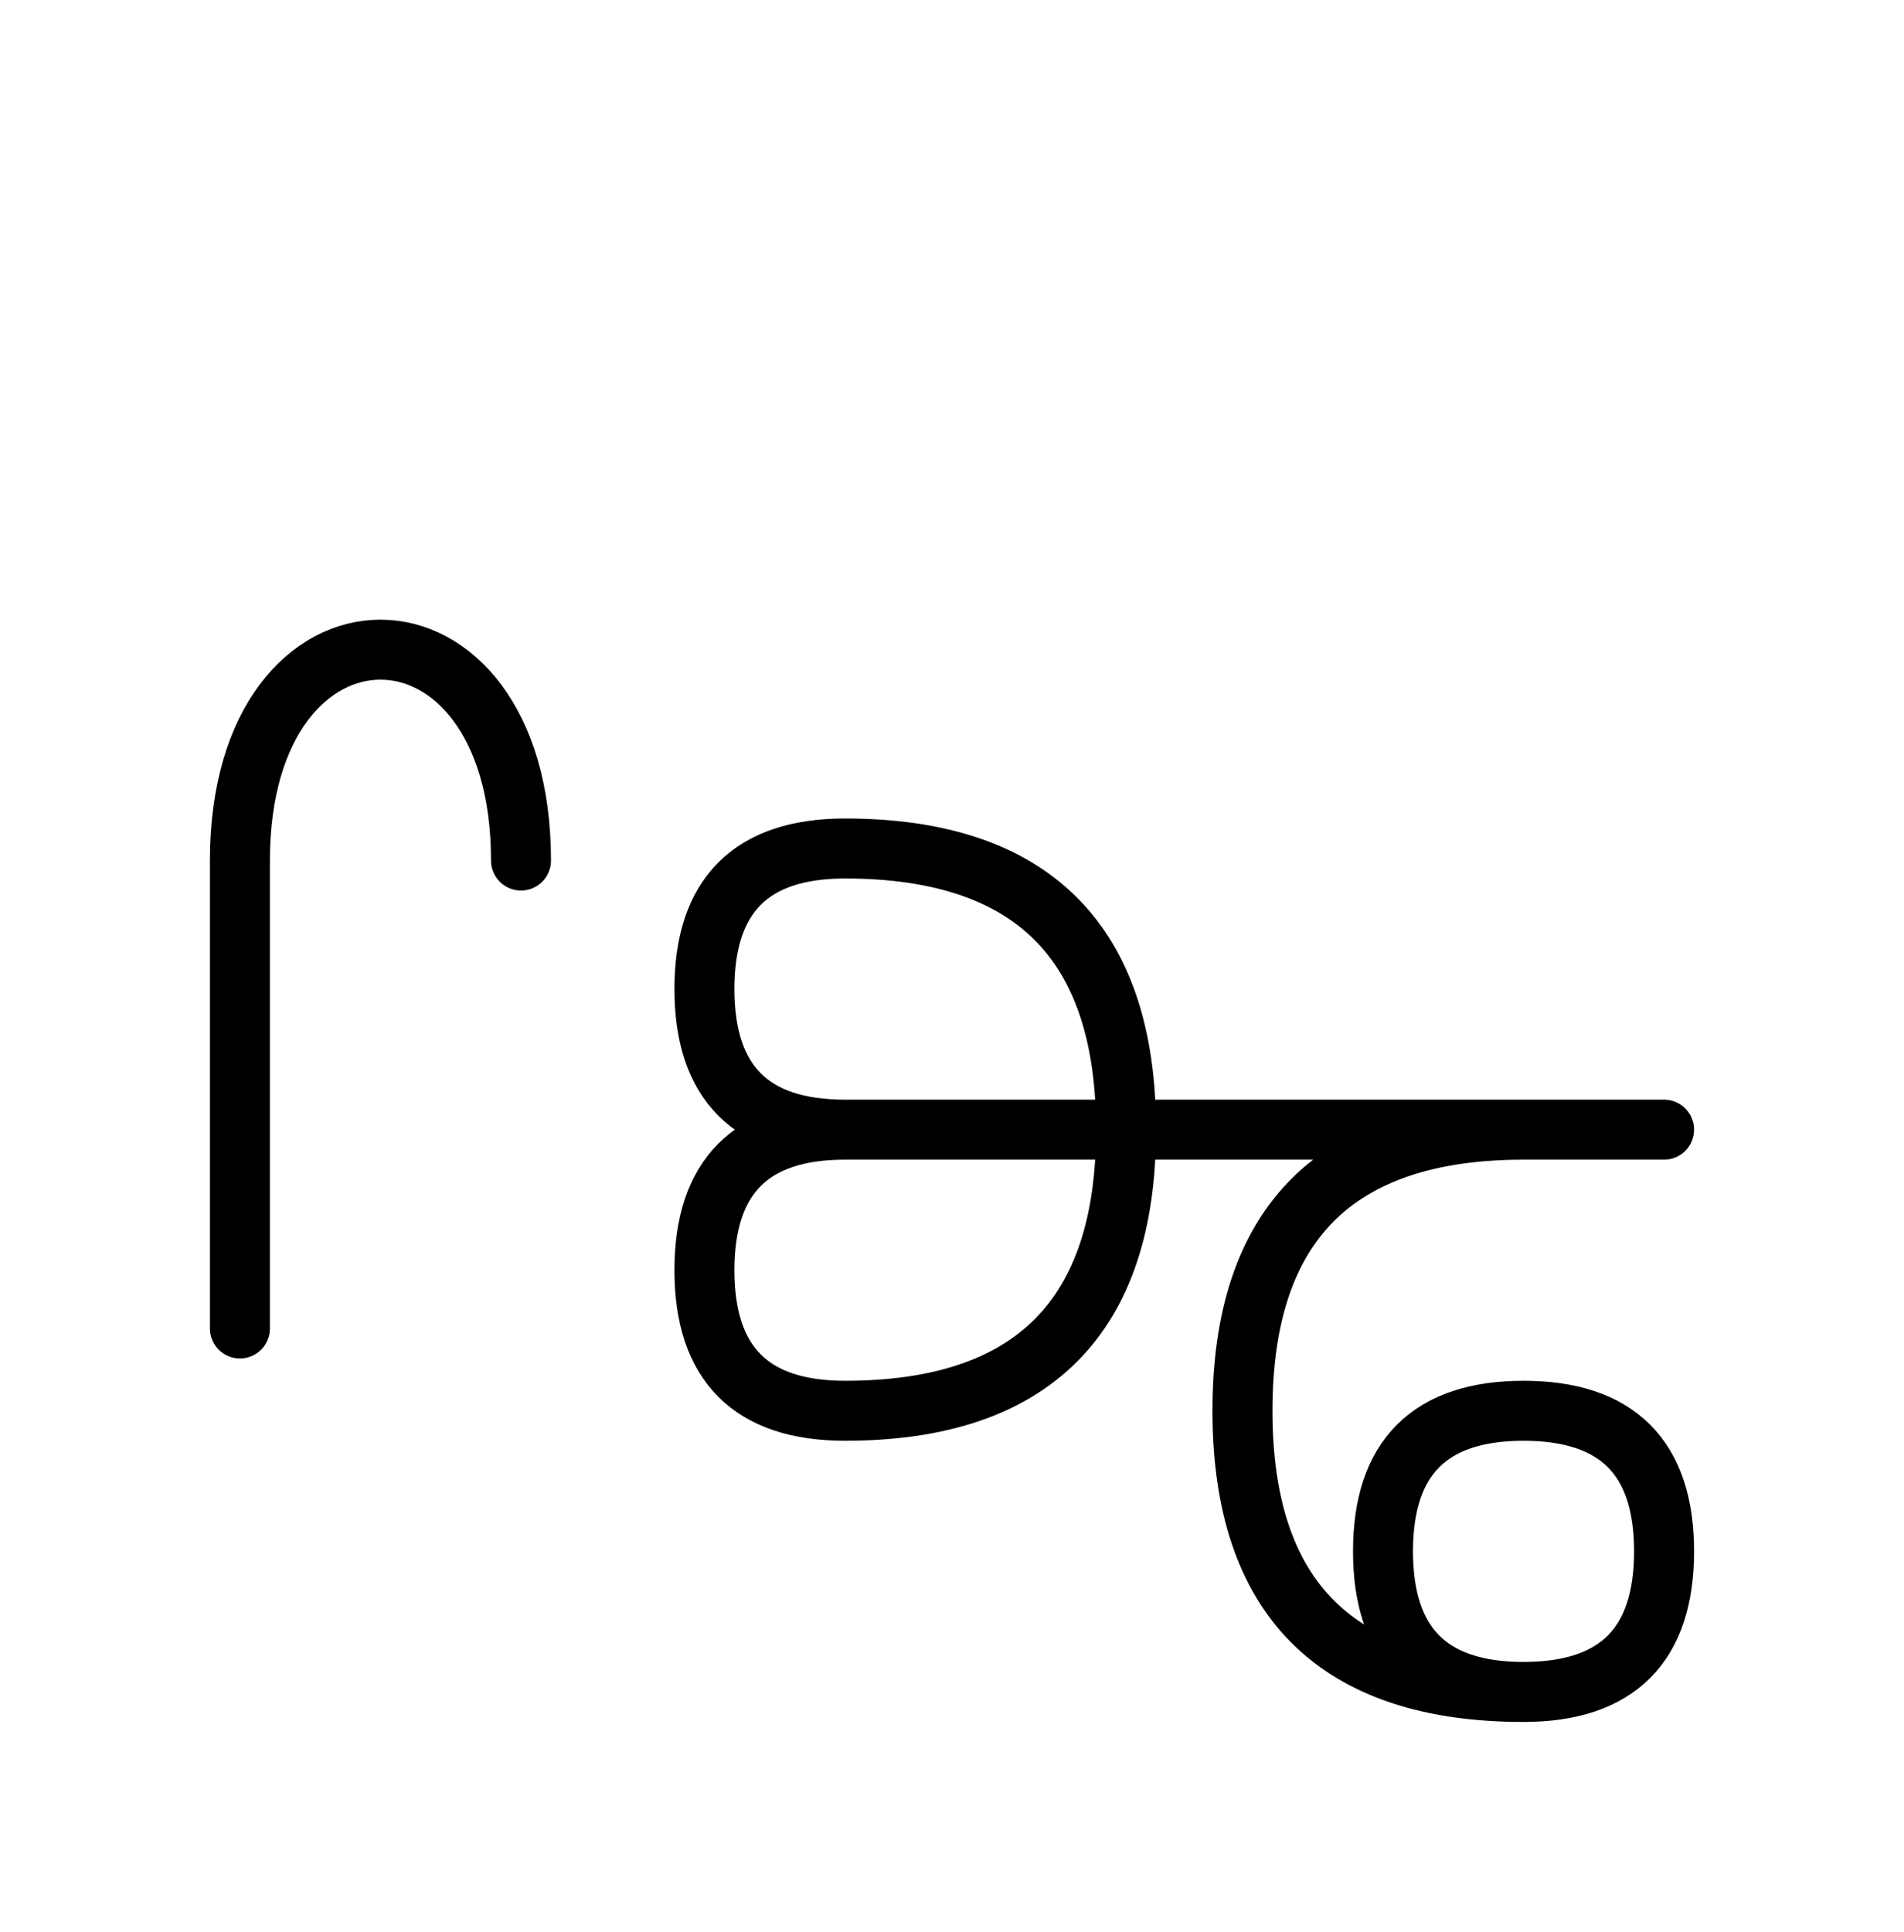 <?xml version="1.0" encoding="UTF-8"?>
<svg xmlns="http://www.w3.org/2000/svg" xmlns:xlink="http://www.w3.org/1999/xlink"
     width="39.681" height="40.251" viewBox="0 0 39.681 40.251">
<defs>
<path d="M24.681,23.536 L28.823,23.536 L17.61,23.536 Q14.681,23.536,14.681,20.607 Q14.681,17.678,17.61,17.678 Q23.468,17.678,23.468,23.536 Q23.468,29.393,17.61,29.393 Q14.681,29.393,14.681,26.464 Q14.681,23.536,17.61,23.536 M24.681,23.536 L20.539,23.536 L34.681,23.536 M31.752,23.536 Q25.894,23.536,25.894,29.393 Q25.894,35.251,31.752,35.251 Q34.681,35.251,34.681,32.322 Q34.681,29.393,31.752,29.393 Q28.823,29.393,28.823,32.322 Q28.823,35.251,31.752,35.251 M5.0,23.536 L5.0,27.678 L5.0,17.929 C5.0,12.071,10.858,12.071,10.858,17.929" stroke="black" fill="none" stroke-width="1.25" stroke-linecap="round" stroke-linejoin="round" id="d0" />
</defs>
<use xlink:href="#d0" x="0" y="0" />
</svg>
